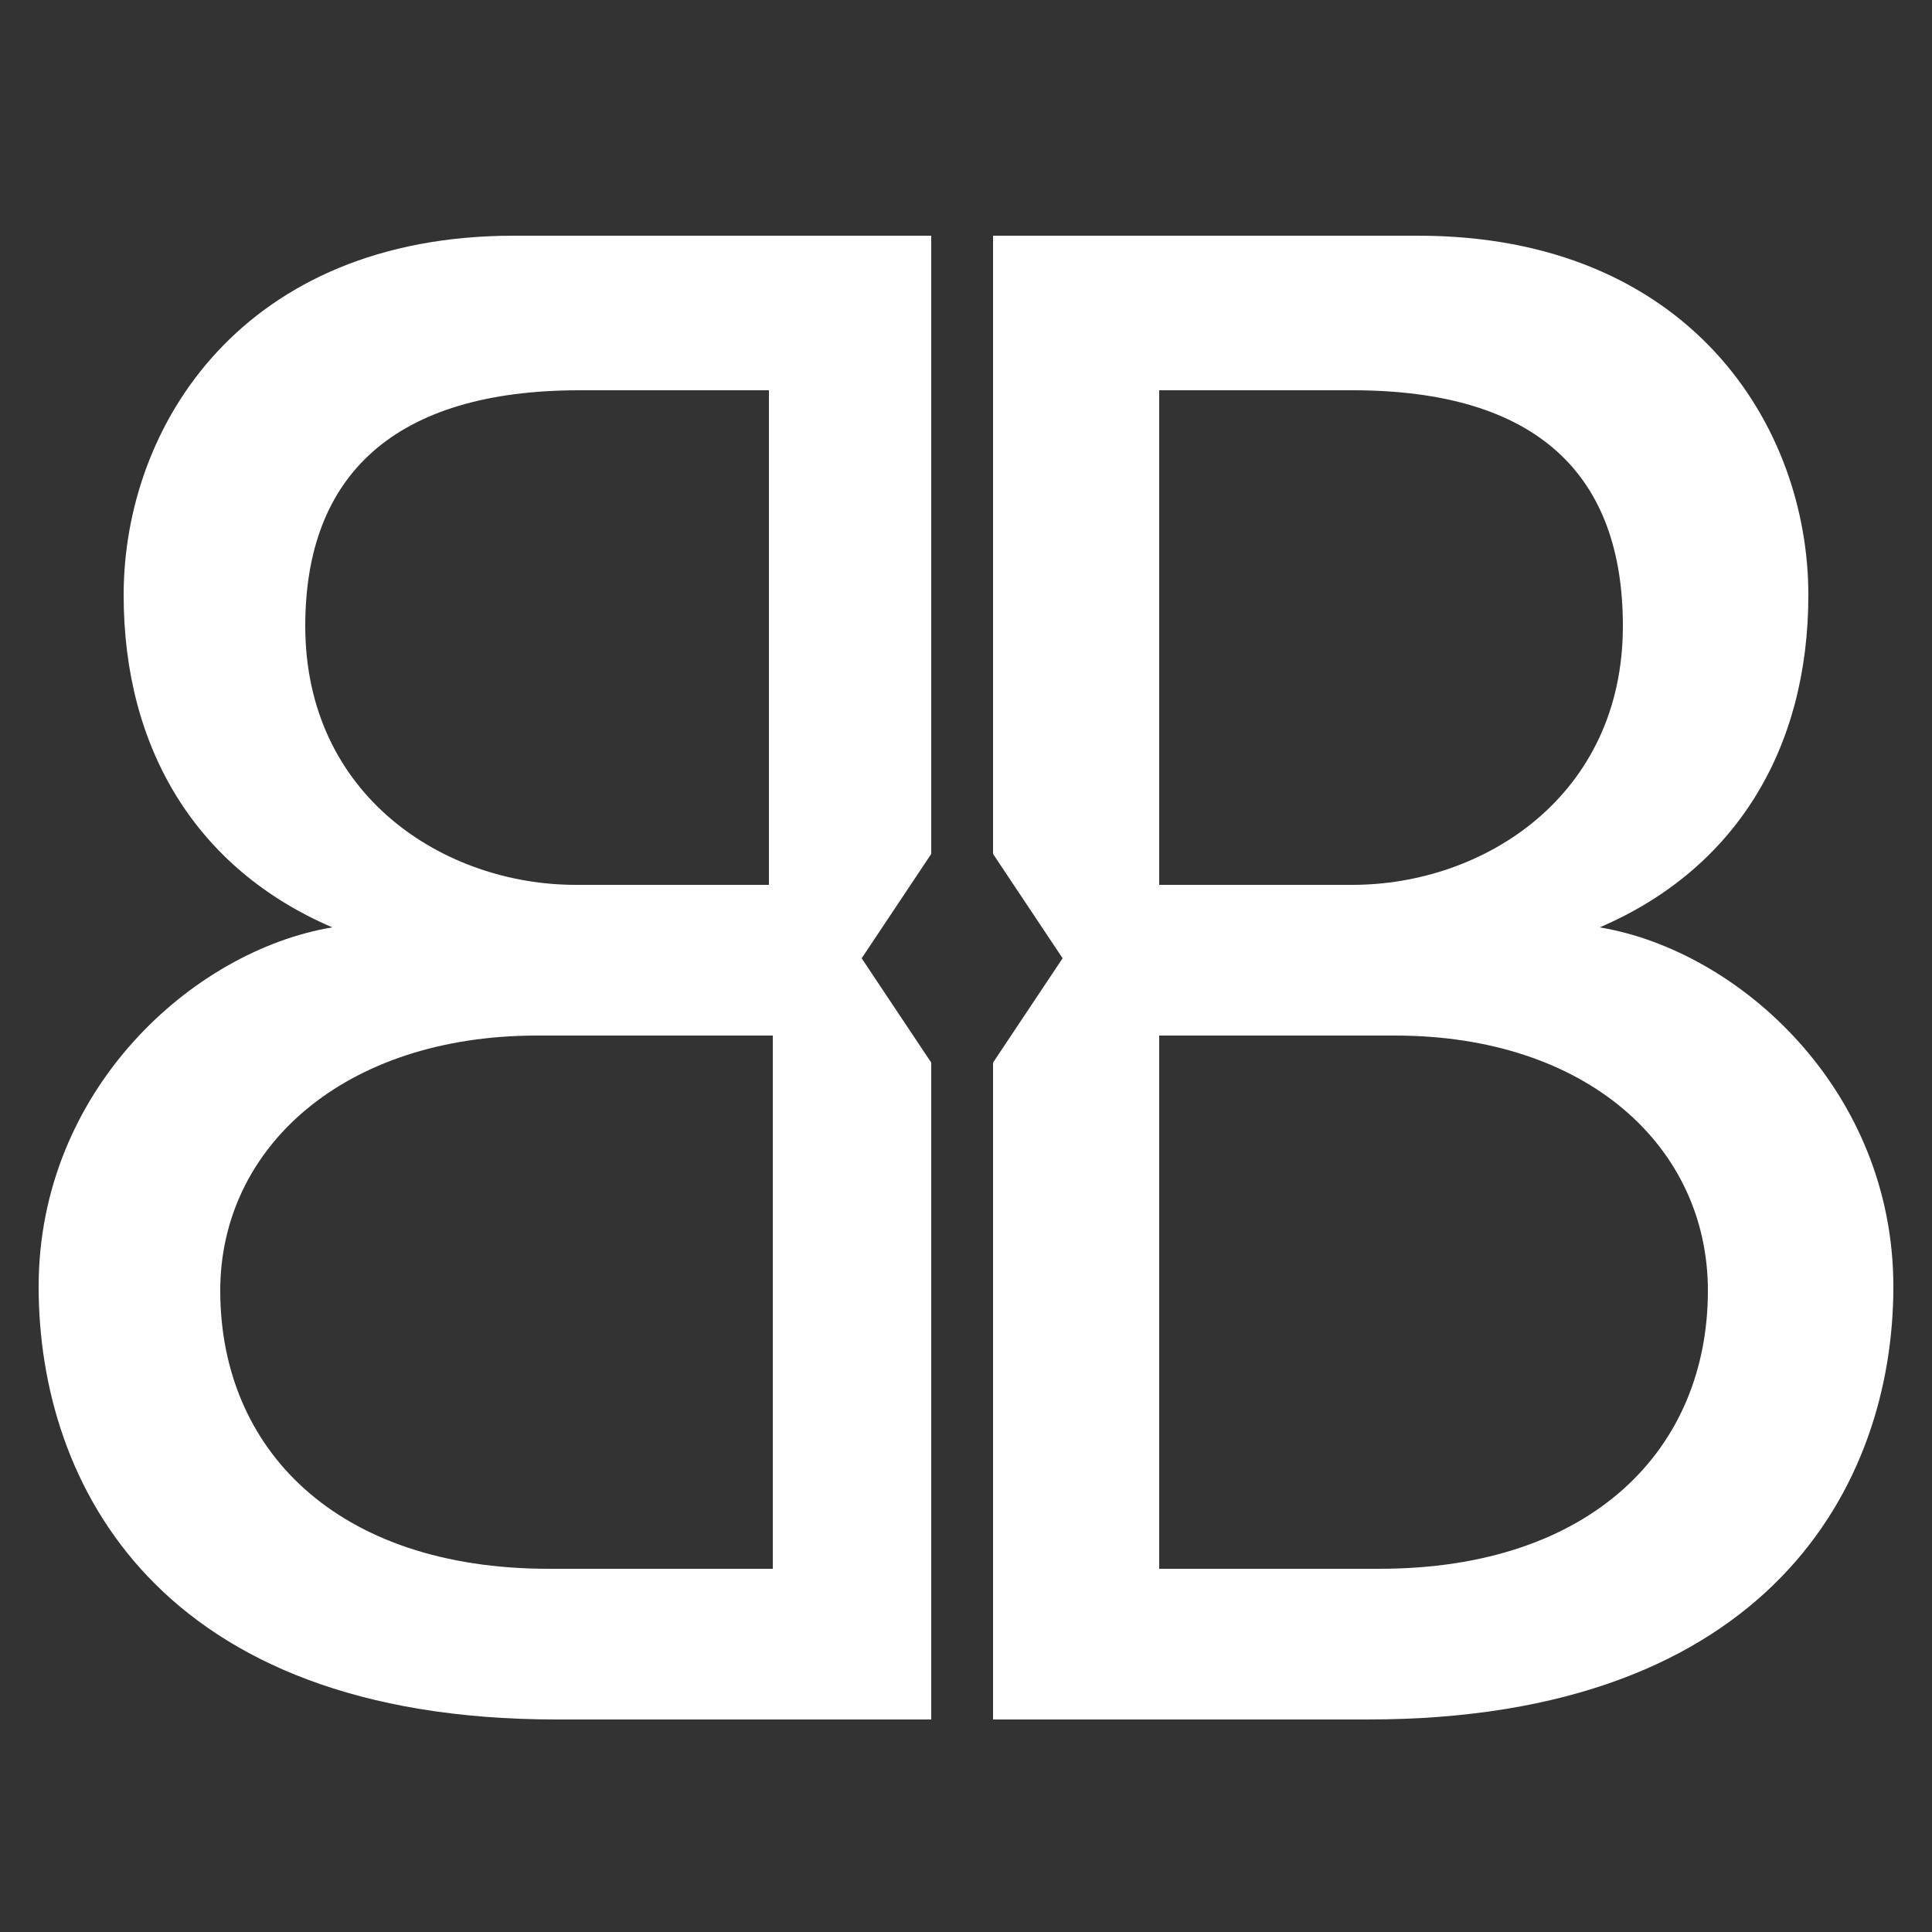 <?xml version="1.0" encoding="utf-8"?>
<!-- Generator: Adobe Illustrator 19.0.0, SVG Export Plug-In . SVG Version: 6.00 Build 0)  -->
<svg version="1.1" id="BlackBarnMiniLogo" xmlns="http://www.w3.org/2000/svg" xmlns:xlink="http://www.w3.org/1999/xlink" x="0px" y="0px"
	 viewBox="0 0 50 50" style="enable-background:new 0 0 50 50;" xml:space="preserve">
<rect x="0" y="0" width="50" height="50" fill="#333333" stroke="none"/>
<style type="text/css">
	.mini-logo-bb{fill-rule:evenodd;clip-rule:evenodd;fill:#FFFFFF;}
</style>
<path id="B1" class="mini-logo-bb" d="M1,33.3c0-5.1,4-8.7,7.6-9.3c-3.5-1.5-5.4-4.6-5.4-8.6c0-4.4,3.1-9.3,10.1-9.3h10.8v16
	l-1.8,2.7l1.8,2.7v17h-9.7C4.1,44.5,1,38.4,1,33.3z M7.9,16.2c0,4.4,3.6,6.7,7,6.7h5V10.1H15C10.2,10.1,7.9,12.3,7.9,16.2z
	 M5.7,33.4c0,4.1,3,7.2,8.5,7.2h5.8V26.8h-6.1C8.9,26.8,5.7,29.7,5.7,33.4z"/>
<path id="B2" class="mini-logo-bb" d="M49,33.3c0-5.1-4-8.7-7.6-9.3c3.5-1.5,5.4-4.6,5.4-8.6c0-4.4-3.1-9.3-10.1-9.3H25.7v16l1.8,2.7
	l-1.8,2.7v17h9.7C45.8,44.5,49,38.4,49,33.3z M42,16.2c0,4.4-3.6,6.7-7,6.7h-5V10.1H35C39.8,10.1,42,12.3,42,16.2z M44.2,33.4
	c0,4.1-3,7.2-8.5,7.2H30V26.8h6.1C41.1,26.8,44.2,29.7,44.2,33.4z"/>
</svg>
